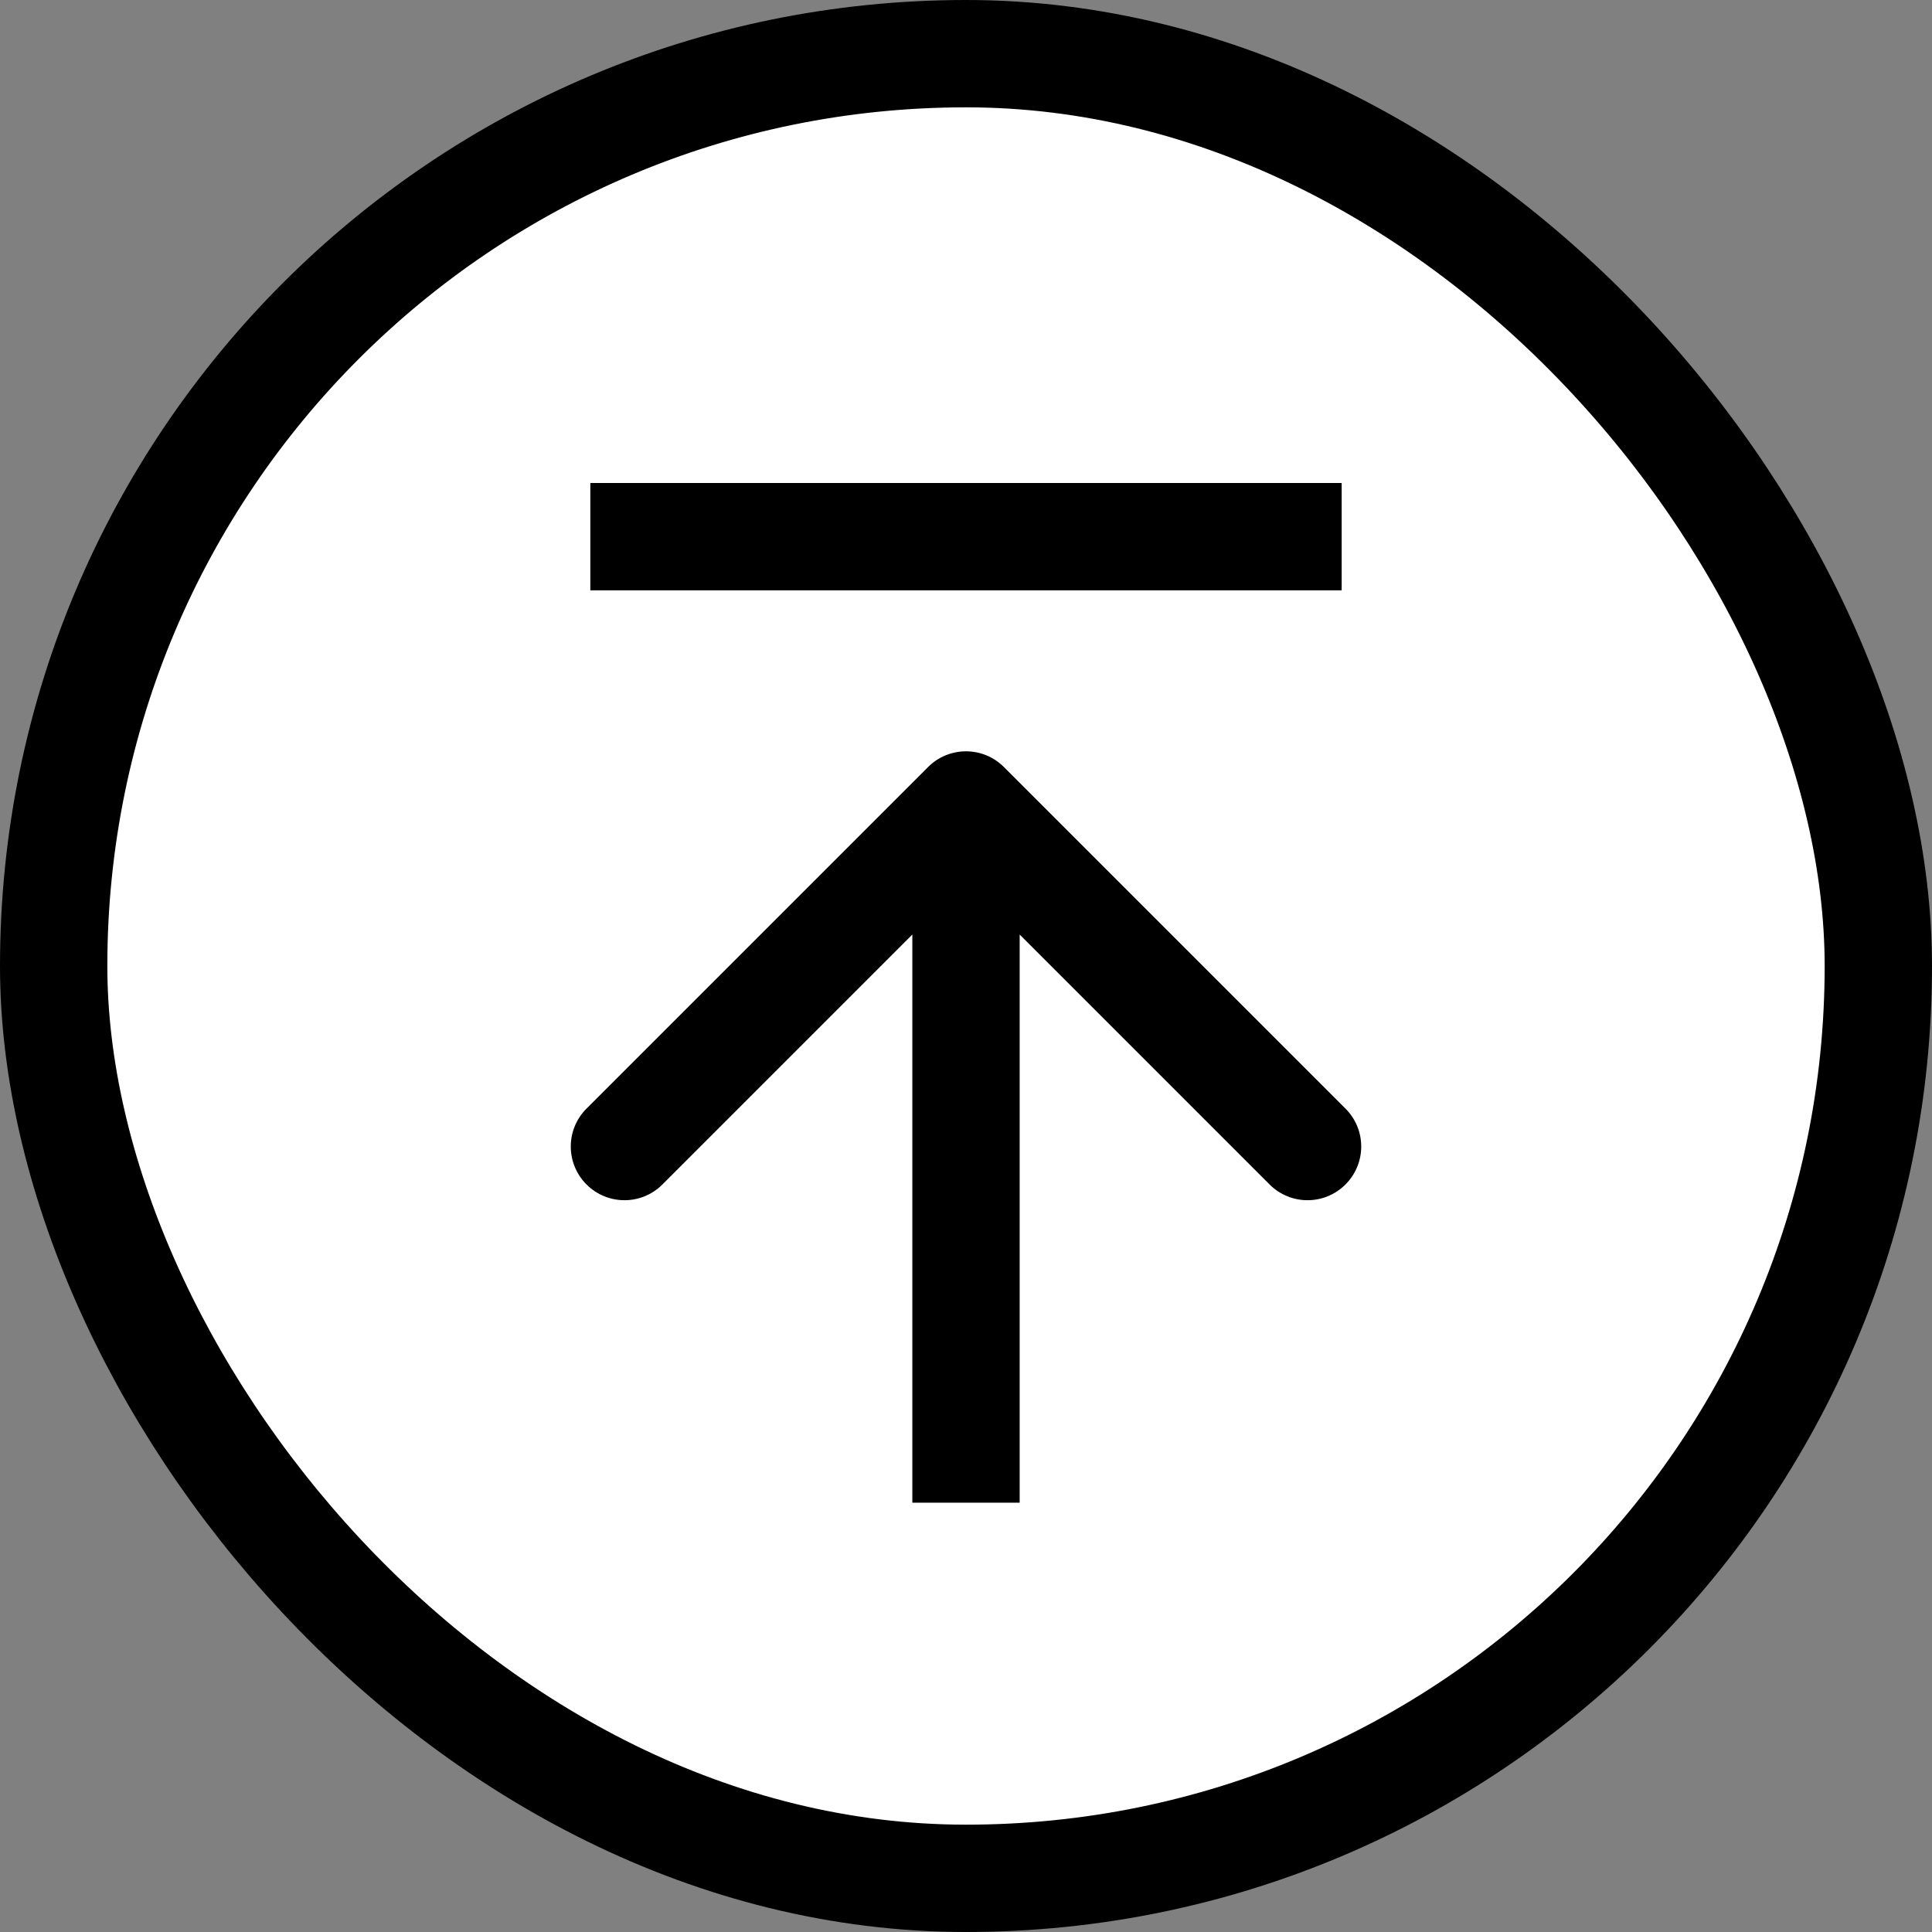<svg width="36" height="36" viewBox="0 0 36 36" fill="none" xmlns="http://www.w3.org/2000/svg">
<rect x="0" y="0" width="36" height="36" fill="#808080" stroke="none"/>
<rect x="1" y="1" width="34" height="34" rx="17" fill="white" stroke="black" stroke-width="2"/>
<line x1="11" y1="10" x2="25" y2="10" stroke="black" stroke-width="2"/>
<path d="M18.707 14.293C18.317 13.902 17.683 13.902 17.293 14.293L10.929 20.657C10.538 21.047 10.538 21.68 10.929 22.071C11.319 22.462 11.953 22.462 12.343 22.071L18 16.414L23.657 22.071C24.047 22.462 24.68 22.462 25.071 22.071C25.462 21.68 25.462 21.047 25.071 20.657L18.707 14.293ZM19 28L19 15L17 15L17 28L19 28Z" fill="black"/>
</svg>
